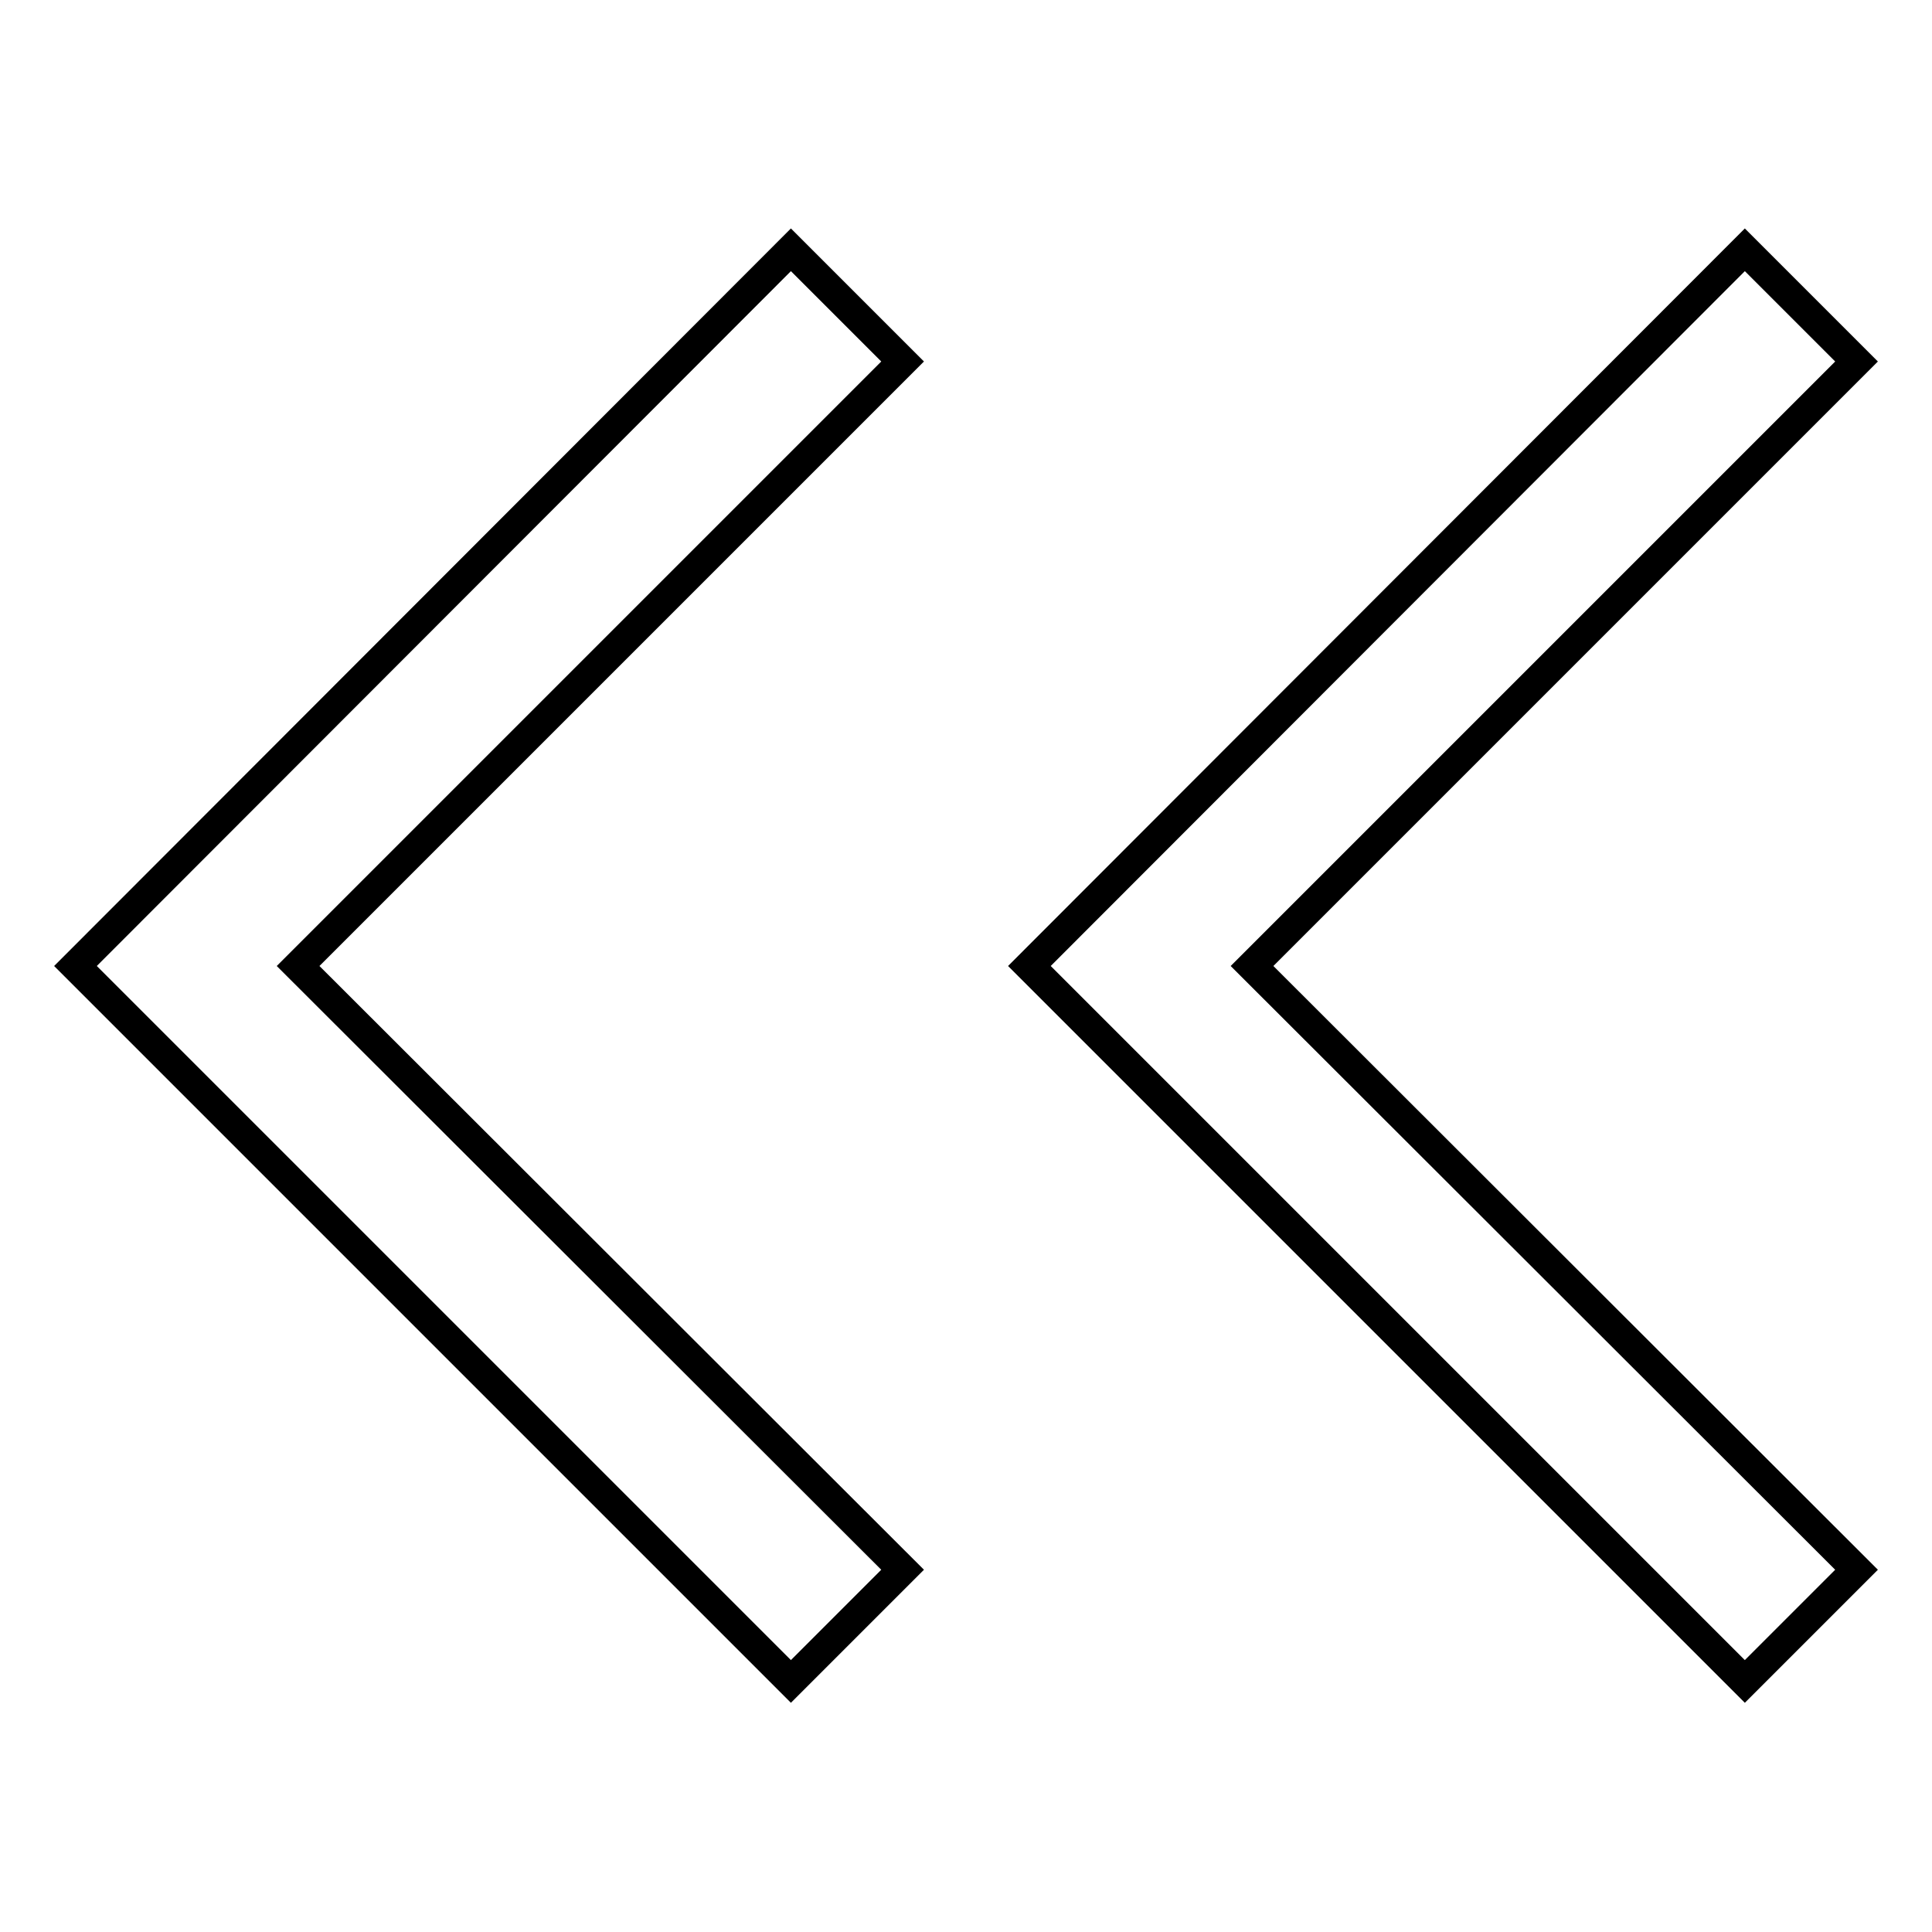 <?xml version="1.0" encoding="utf-8"?>
<!-- Svg Vector Icons : http://www.onlinewebfonts.com/icon -->
<!DOCTYPE svg PUBLIC "-//W3C//DTD SVG 1.1//EN" "http://www.w3.org/Graphics/SVG/1.1/DTD/svg11.dtd">
<svg version="1.1" xmlns="http://www.w3.org/2000/svg" xmlns:xlink="http://www.w3.org/1999/xlink" x="0px" y="0px" viewBox="0 0 256 256" enable-background="new 0 0 256 256" xml:space="preserve">
<g> <path stroke-width="4" fill-opacity="0" stroke="#000000"  d="M136.4,128l94.8,94.8l14.8-14.8L165.9,128L246,47.9l-14.8-14.8L136.4,128L136.4,128z M10,128l94.8,94.8 l14.8-14.8L39.5,128l80.1-80.1l-14.8-14.8L10,128z"/></g>
</svg>